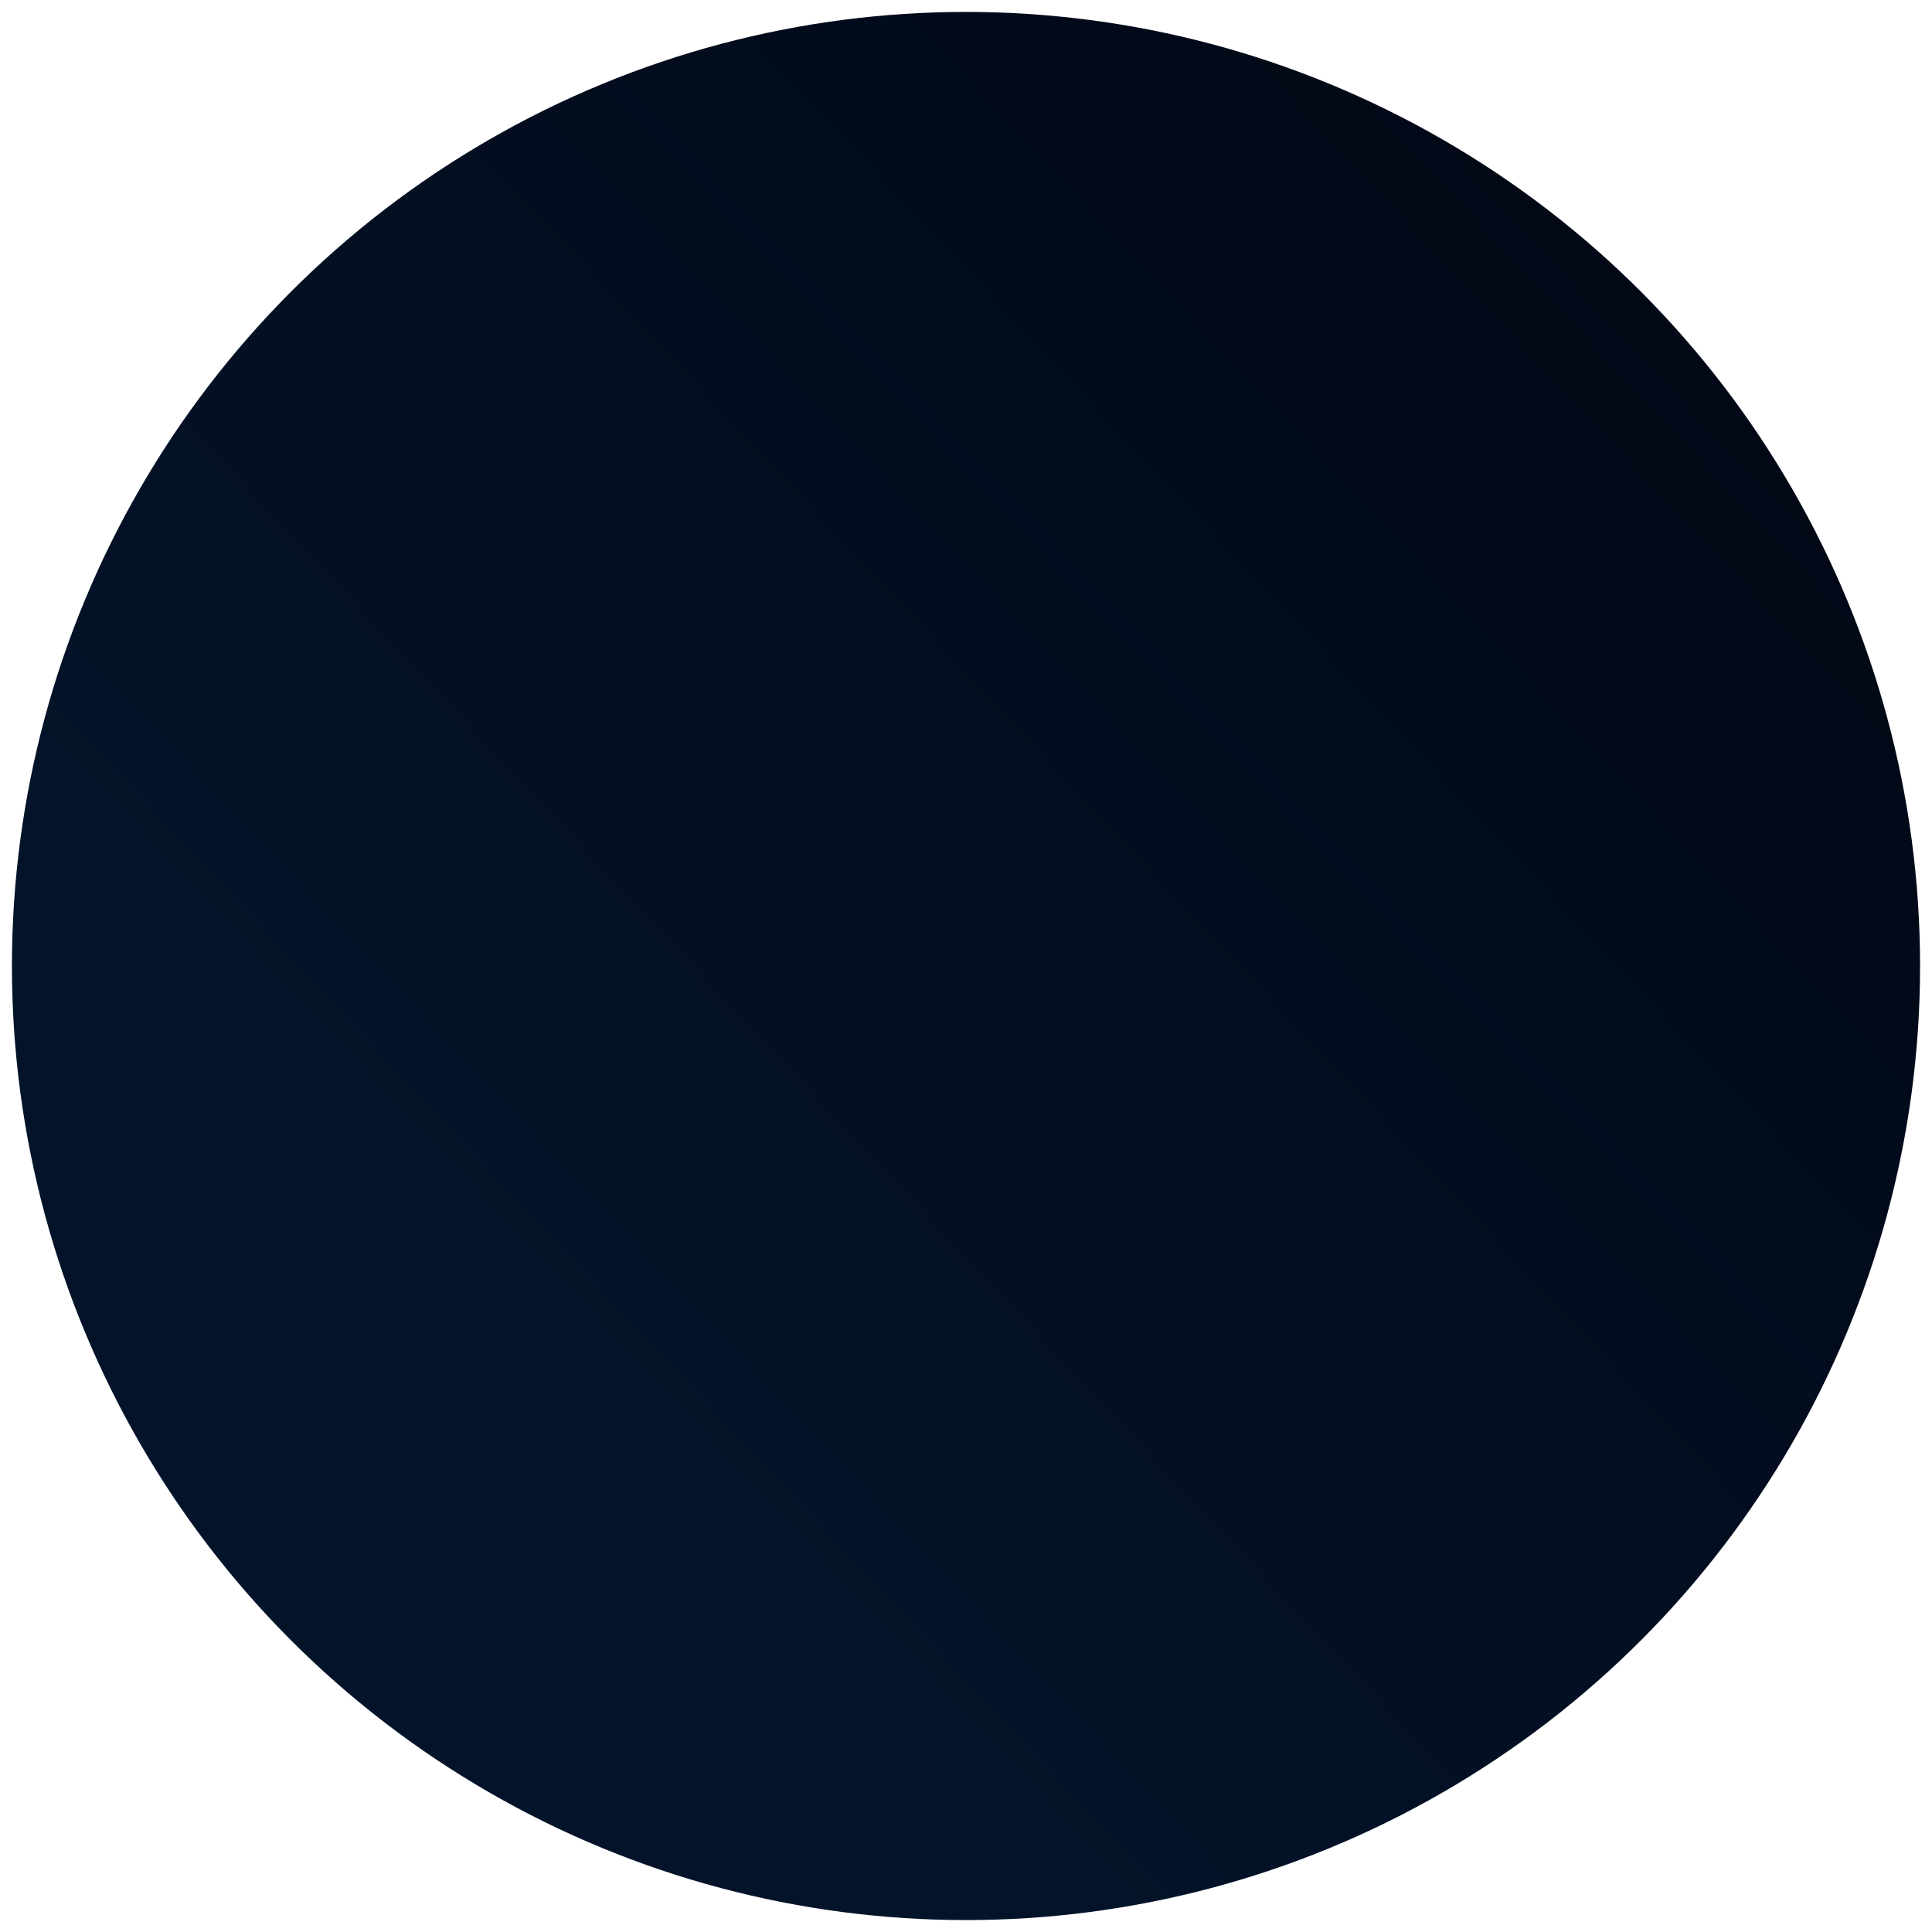 <?xml version="1.0" encoding="utf-8"?>
<svg xmlns="http://www.w3.org/2000/svg" fill="none" height="100%" overflow="visible" preserveAspectRatio="none" style="display: block;" viewBox="0 0 324 324" width="100%">
<g filter="url(#filter0_g_0_1051)" id="Void BG">
<circle cx="162" cy="162" fill="url(#paint0_linear_0_1051)" r="160"/>
</g>
<defs>
<filter color-interpolation-filters="sRGB" filterUnits="userSpaceOnUse" height="323.901" id="filter0_g_0_1051" width="323.901" x="0.05" y="0.05">
<feFlood flood-opacity="0" result="BackgroundImageFix"/>
<feBlend in="SourceGraphic" in2="BackgroundImageFix" mode="normal" result="shape"/>
<feTurbulence baseFrequency="0.067 0.067" numOctaves="3" seed="6585" type="fractalNoise"/>
<feDisplacementMap height="100%" in="shape" result="displacedImage" scale="3.901" width="100%" xChannelSelector="R" yChannelSelector="G"/>
<feMerge result="effect1_texture_0_1051">
<feMergeNode in="displacedImage"/>
</feMerge>
</filter>
<linearGradient gradientUnits="userSpaceOnUse" id="paint0_linear_0_1051" x1="264.359" x2="12.895" y1="-96.667" y2="138.201">
<stop stop-color="#02040F"/>
<stop offset="1" stop-color="#031329"/>
</linearGradient>
</defs>
</svg>